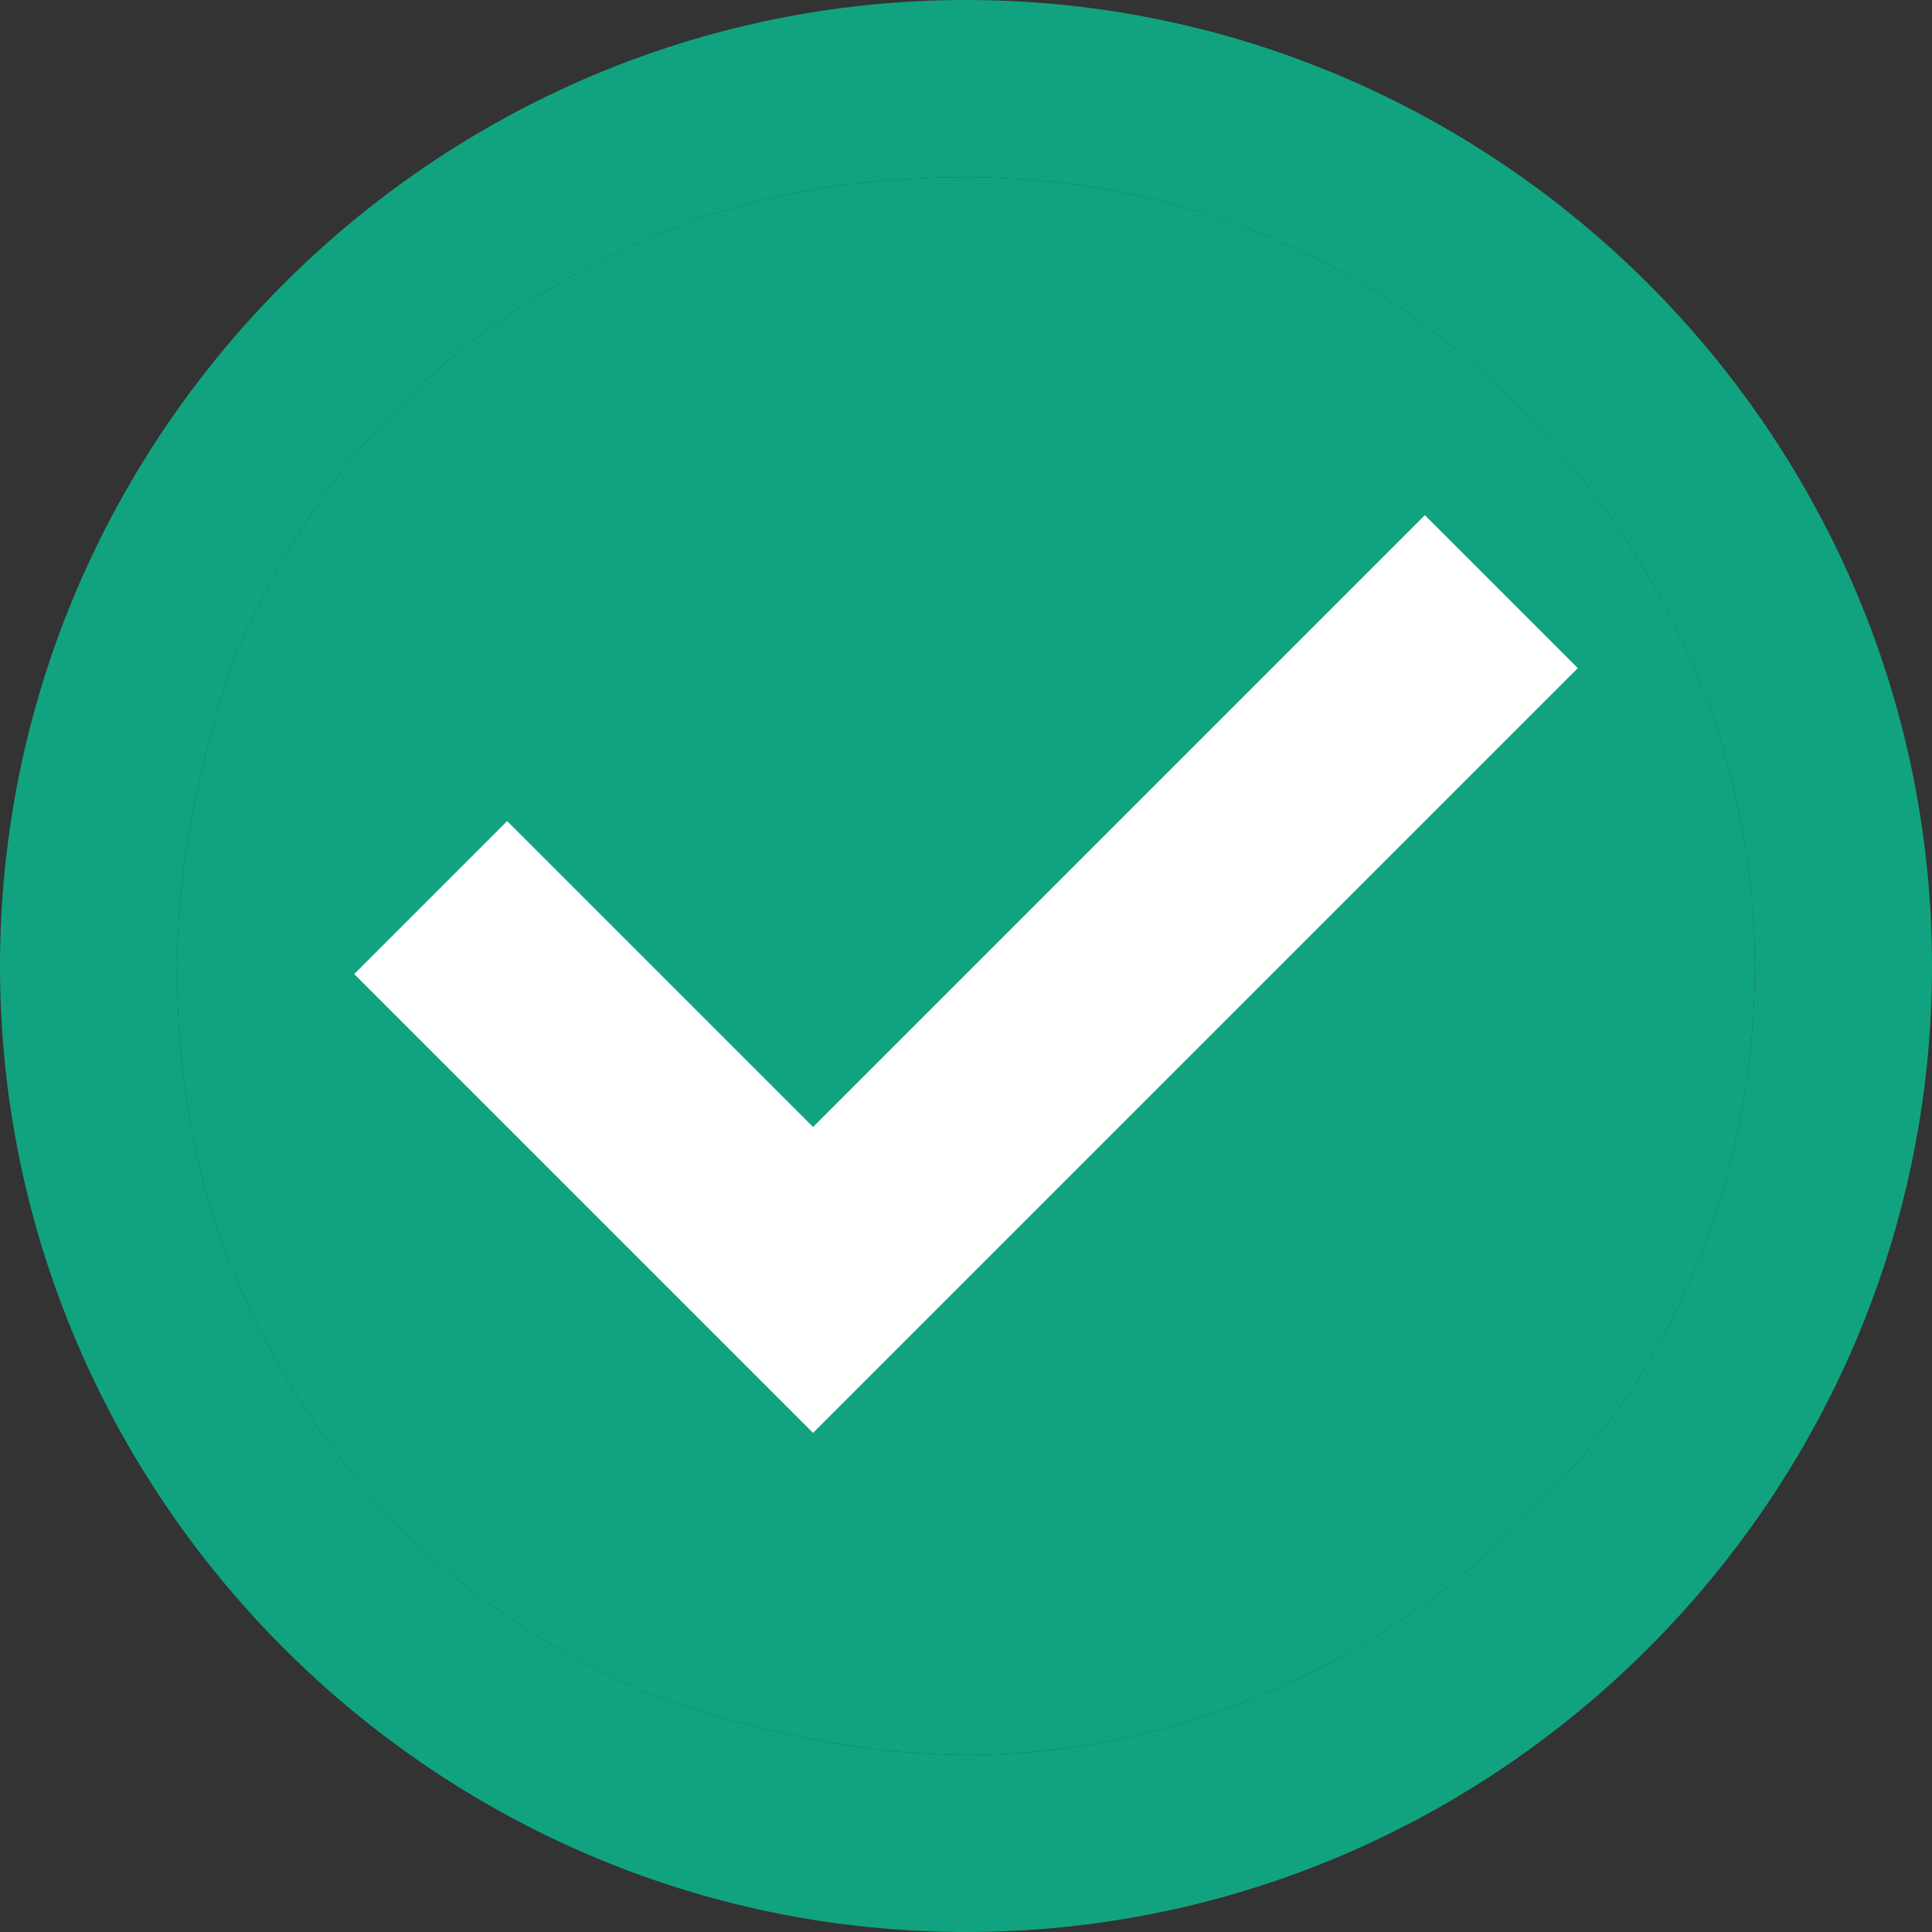 <svg xmlns="http://www.w3.org/2000/svg" id="Layer_1" width="24" height="24" viewBox="0 0 24 24"><rect x="0" y="0" width="24" height="24" fill="#333333" stroke="none"/><defs><style>.cls-1{fill-rule:evenodd;}.cls-1,.cls-2,.cls-3{stroke-width:0px;}.cls-1,.cls-3{fill:#11a37f;}.cls-2{fill:#fff;}</style></defs><path class="cls-1" d="M0,12C0,5.4,5.4,0,12,0s12,5.4,12,12-5.4,12-12,12S0,18.6,0,12ZM12,21.8c-1.3,0-2.6-.3-3.8-.7-1.2-.5-2.3-1.2-3.2-2.1-.9-.9-1.6-2-2.1-3.2s-.7-2.5-.7-3.8.3-2.6.7-3.8c.5-1.2,1.2-2.3,2.1-3.2s2-1.6,3.2-2.1,2.5-.7,3.8-.7c2.6,0,5.1,1,6.9,2.9,1.8,1.8,2.9,4.3,2.9,6.9s-1,5.1-2.9,6.9c-1.8,1.8-4.3,2.9-6.9,2.9Z"></path><path class="cls-3" d="M12,21.8c-1.3,0-2.6-.3-3.8-.7-1.2-.5-2.3-1.2-3.2-2.1-.9-.9-1.6-2-2.1-3.2s-.7-2.5-.7-3.8.3-2.6.7-3.8c.5-1.2,1.2-2.3,2.1-3.2s2-1.6,3.2-2.1,2.5-.7,3.8-.7c2.6,0,5.1,1,6.9,2.9,1.8,1.8,2.9,4.3,2.9,6.9s-1,5.1-2.9,6.9c-1.8,1.8-4.3,2.9-6.9,2.9Z"></path><path class="cls-2" d="M10.1,17.8l-5.7-5.7,1.9-1.9,3.8,3.8,7.6-7.6,1.9,1.9-9.5,9.5h0Z"></path></svg>